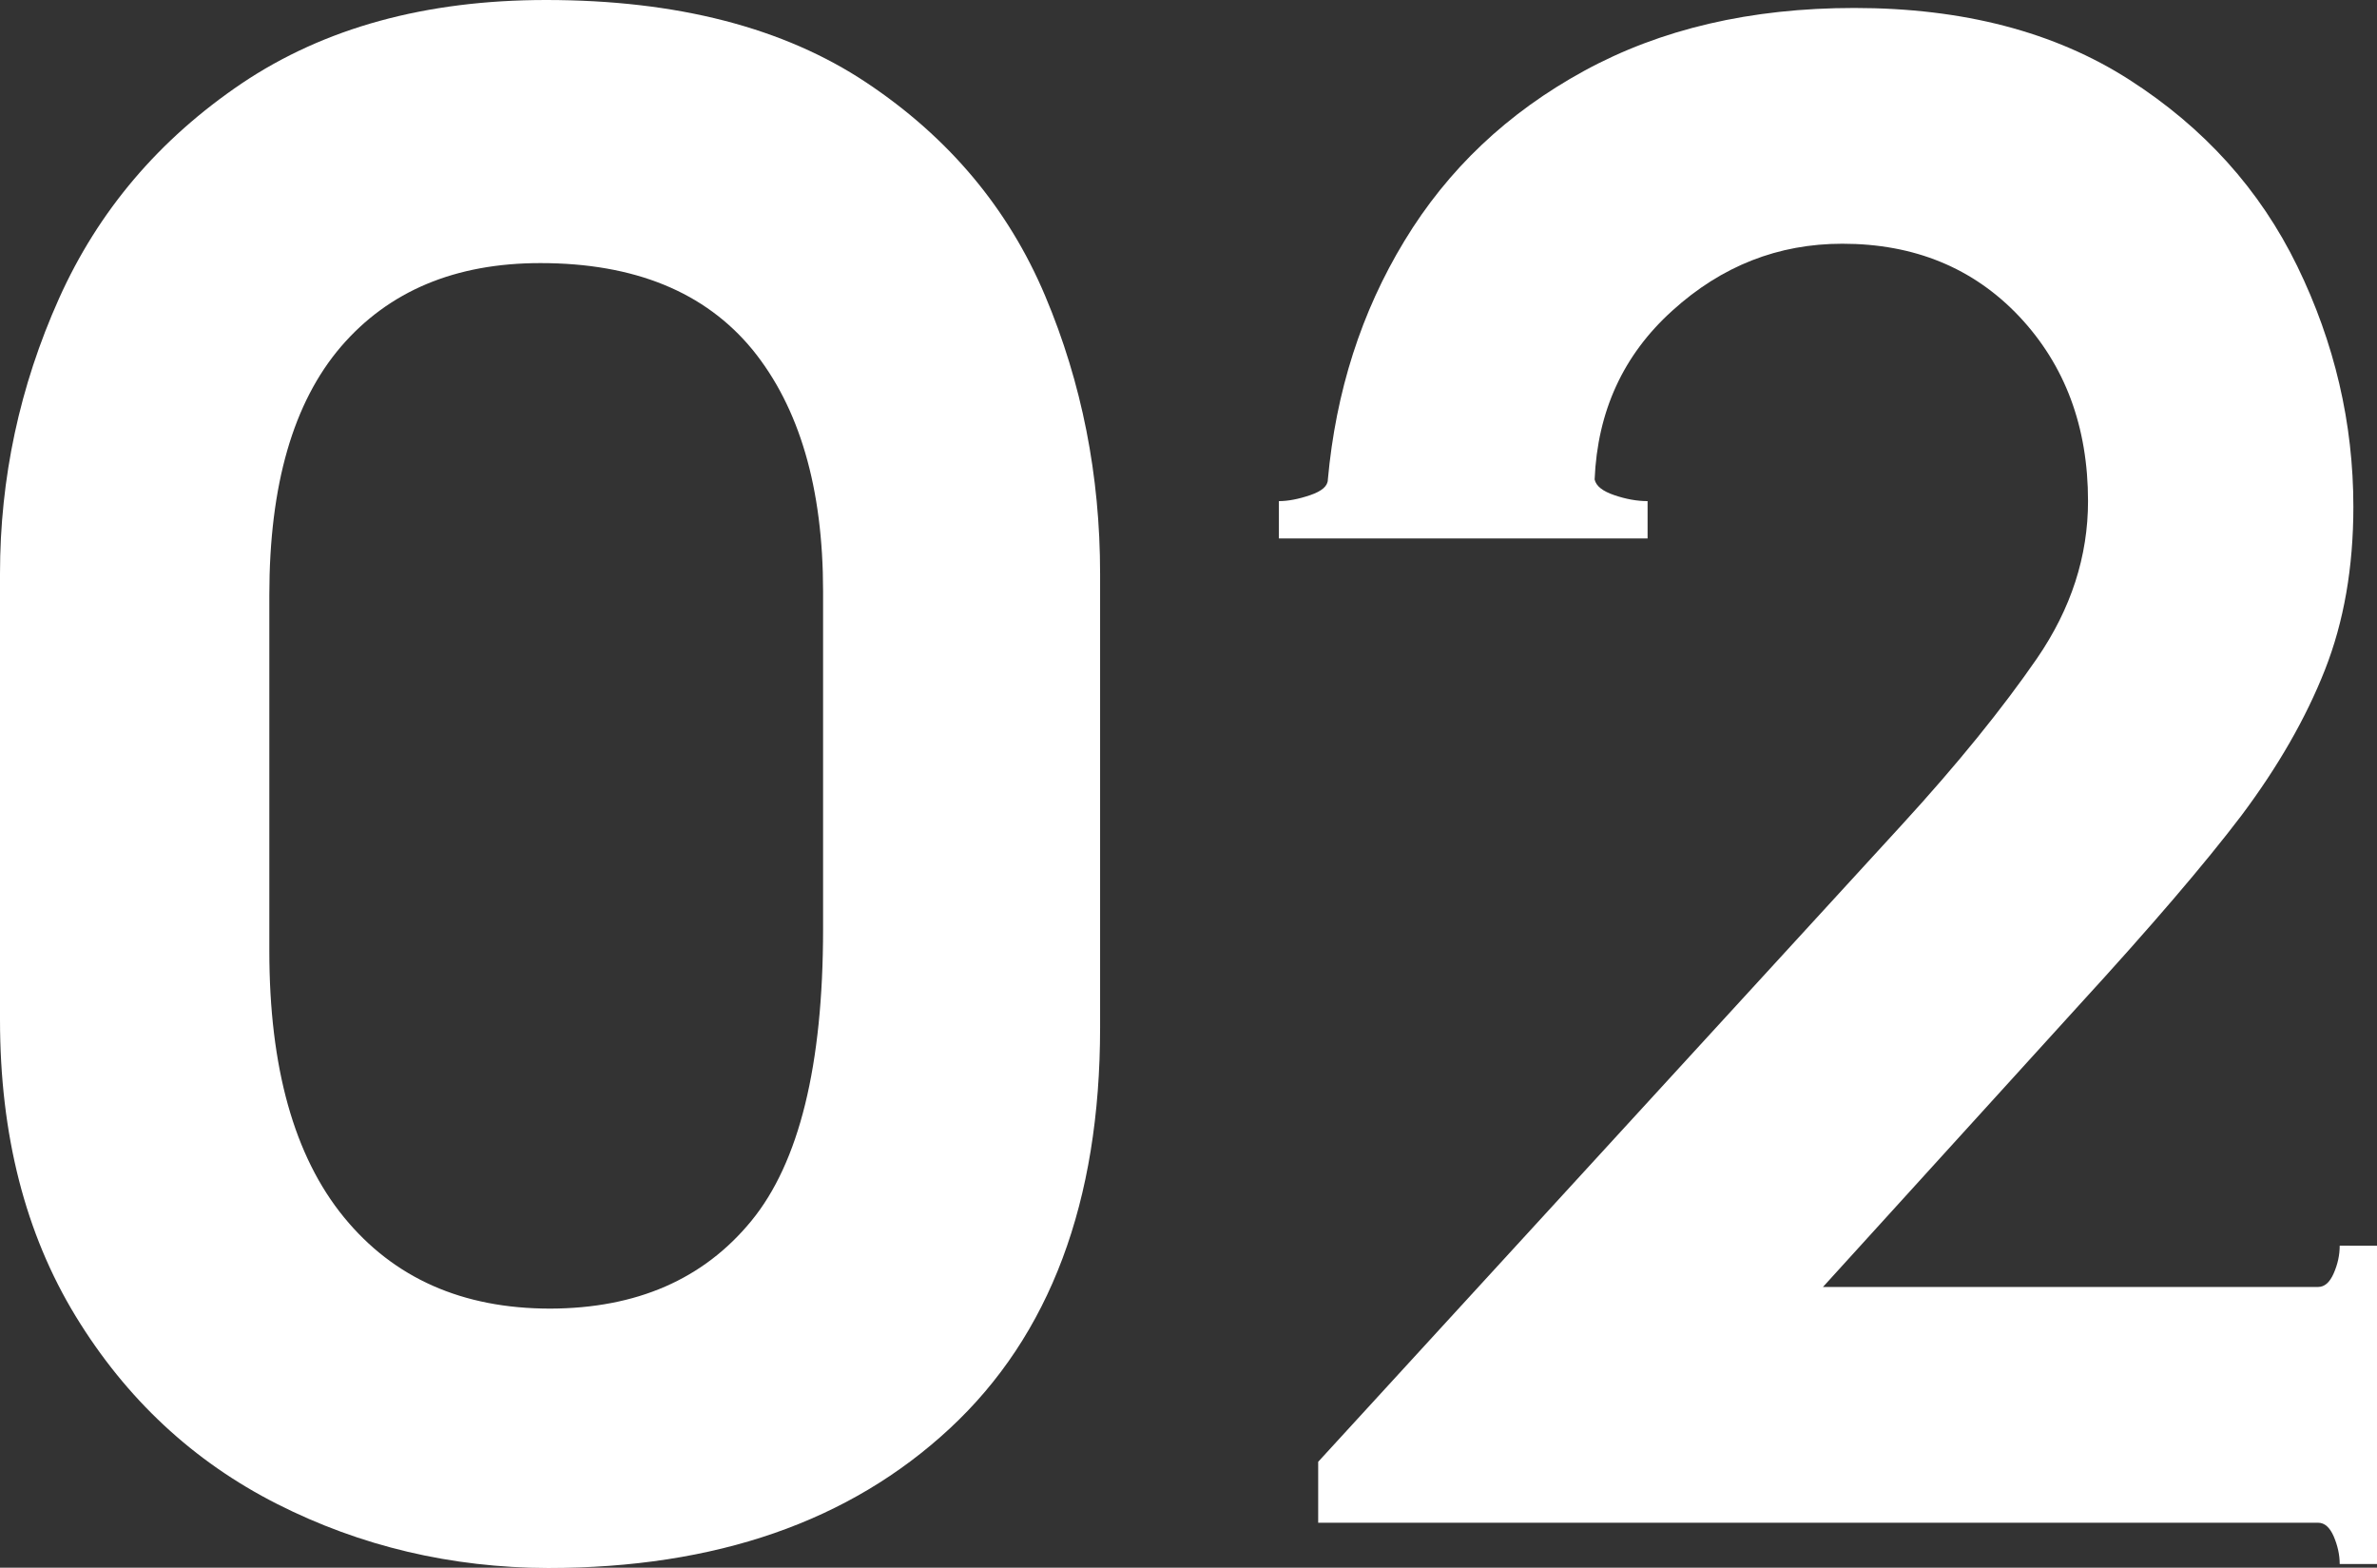 <?xml version="1.0" encoding="utf-8"?>
<!-- Generator: Adobe Illustrator 25.0.1, SVG Export Plug-In . SVG Version: 6.00 Build 0)  -->
<svg version="1.1" id="レイヤー_1" xmlns="http://www.w3.org/2000/svg" xmlns:xlink="http://www.w3.org/1999/xlink" x="0px"
	 y="0px" viewBox="0 0 83.49 55.06" style="enable-background:new 0 0 83.49 55.06;" xml:space="preserve">
<rect x="0" y="0" width="83.49" height="55.06" fill="#333333" stroke="none"/>
<style type="text/css">
	.st0{fill:#FFFFFF;}
</style>
<g>
	<g>
		<g>
			<g>
				<path class="st0" d="M9.73,52.82c-2.94-1.49-5.3-3.69-7.07-6.59C0.89,43.33,0,39.86,0,35.81V20.15c0-3.36,0.69-6.58,2.07-9.66
					c1.38-3.08,3.52-5.6,6.42-7.56C11.39,0.98,14.95,0,19.18,0c4.6,0,8.35,0.97,11.25,2.9c2.9,1.93,4.99,4.43,6.28,7.49
					c1.29,3.06,1.93,6.31,1.93,9.76v15.94c0,6.12-1.76,10.81-5.28,14.08c-3.52,3.27-8.22,4.9-14.11,4.9
					C15.85,55.06,12.67,54.31,9.73,52.82z M26.39,42.88c1.68-2.05,2.52-5.46,2.52-10.25V20.77c0-3.63-0.83-6.46-2.48-8.49
					c-1.66-2.02-4.14-3.04-7.45-3.04c-2.99,0-5.32,0.98-7,2.93c-1.68,1.96-2.52,4.86-2.52,8.73V33.4c0,4.09,0.87,7.21,2.62,9.35
					c1.75,2.14,4.16,3.21,7.25,3.21C22.36,45.95,24.71,44.93,26.39,42.88z"/>
				<path class="st0" d="M83.49,43.75v11.18h-1.31c0-0.32-0.07-0.64-0.21-0.97c-0.14-0.32-0.32-0.48-0.55-0.48H46.3v-2.14
					l20.49-22.36c1.98-2.16,3.56-4.12,4.76-5.86c1.2-1.75,1.79-3.59,1.79-5.52c0-2.62-0.81-4.78-2.42-6.49
					c-1.61-1.7-3.68-2.55-6.21-2.55c-2.25,0-4.24,0.78-5.97,2.35c-1.73,1.56-2.63,3.54-2.73,5.93c0.05,0.23,0.28,0.41,0.69,0.55
					c0.41,0.14,0.8,0.21,1.17,0.21v1.31H44.92V17.6c0.32,0,0.69-0.07,1.1-0.21c0.41-0.14,0.62-0.32,0.62-0.55
					c0.28-3.08,1.17-5.88,2.69-8.38c1.52-2.51,3.62-4.5,6.31-5.97c2.69-1.47,5.85-2.21,9.49-2.21c3.82,0,7.04,0.84,9.66,2.52
					c2.62,1.68,4.59,3.86,5.9,6.55c1.31,2.69,1.97,5.51,1.97,8.45c0,2.12-0.33,4.03-1,5.73c-0.67,1.7-1.65,3.4-2.93,5.11
					c-1.29,1.7-3.2,3.93-5.73,6.69l-8.97,9.87h17.39c0.23,0,0.41-0.16,0.55-0.48c0.14-0.32,0.21-0.64,0.21-0.97H83.49z"/>
			</g>
		</g>
	</g>
</g>
</svg>
